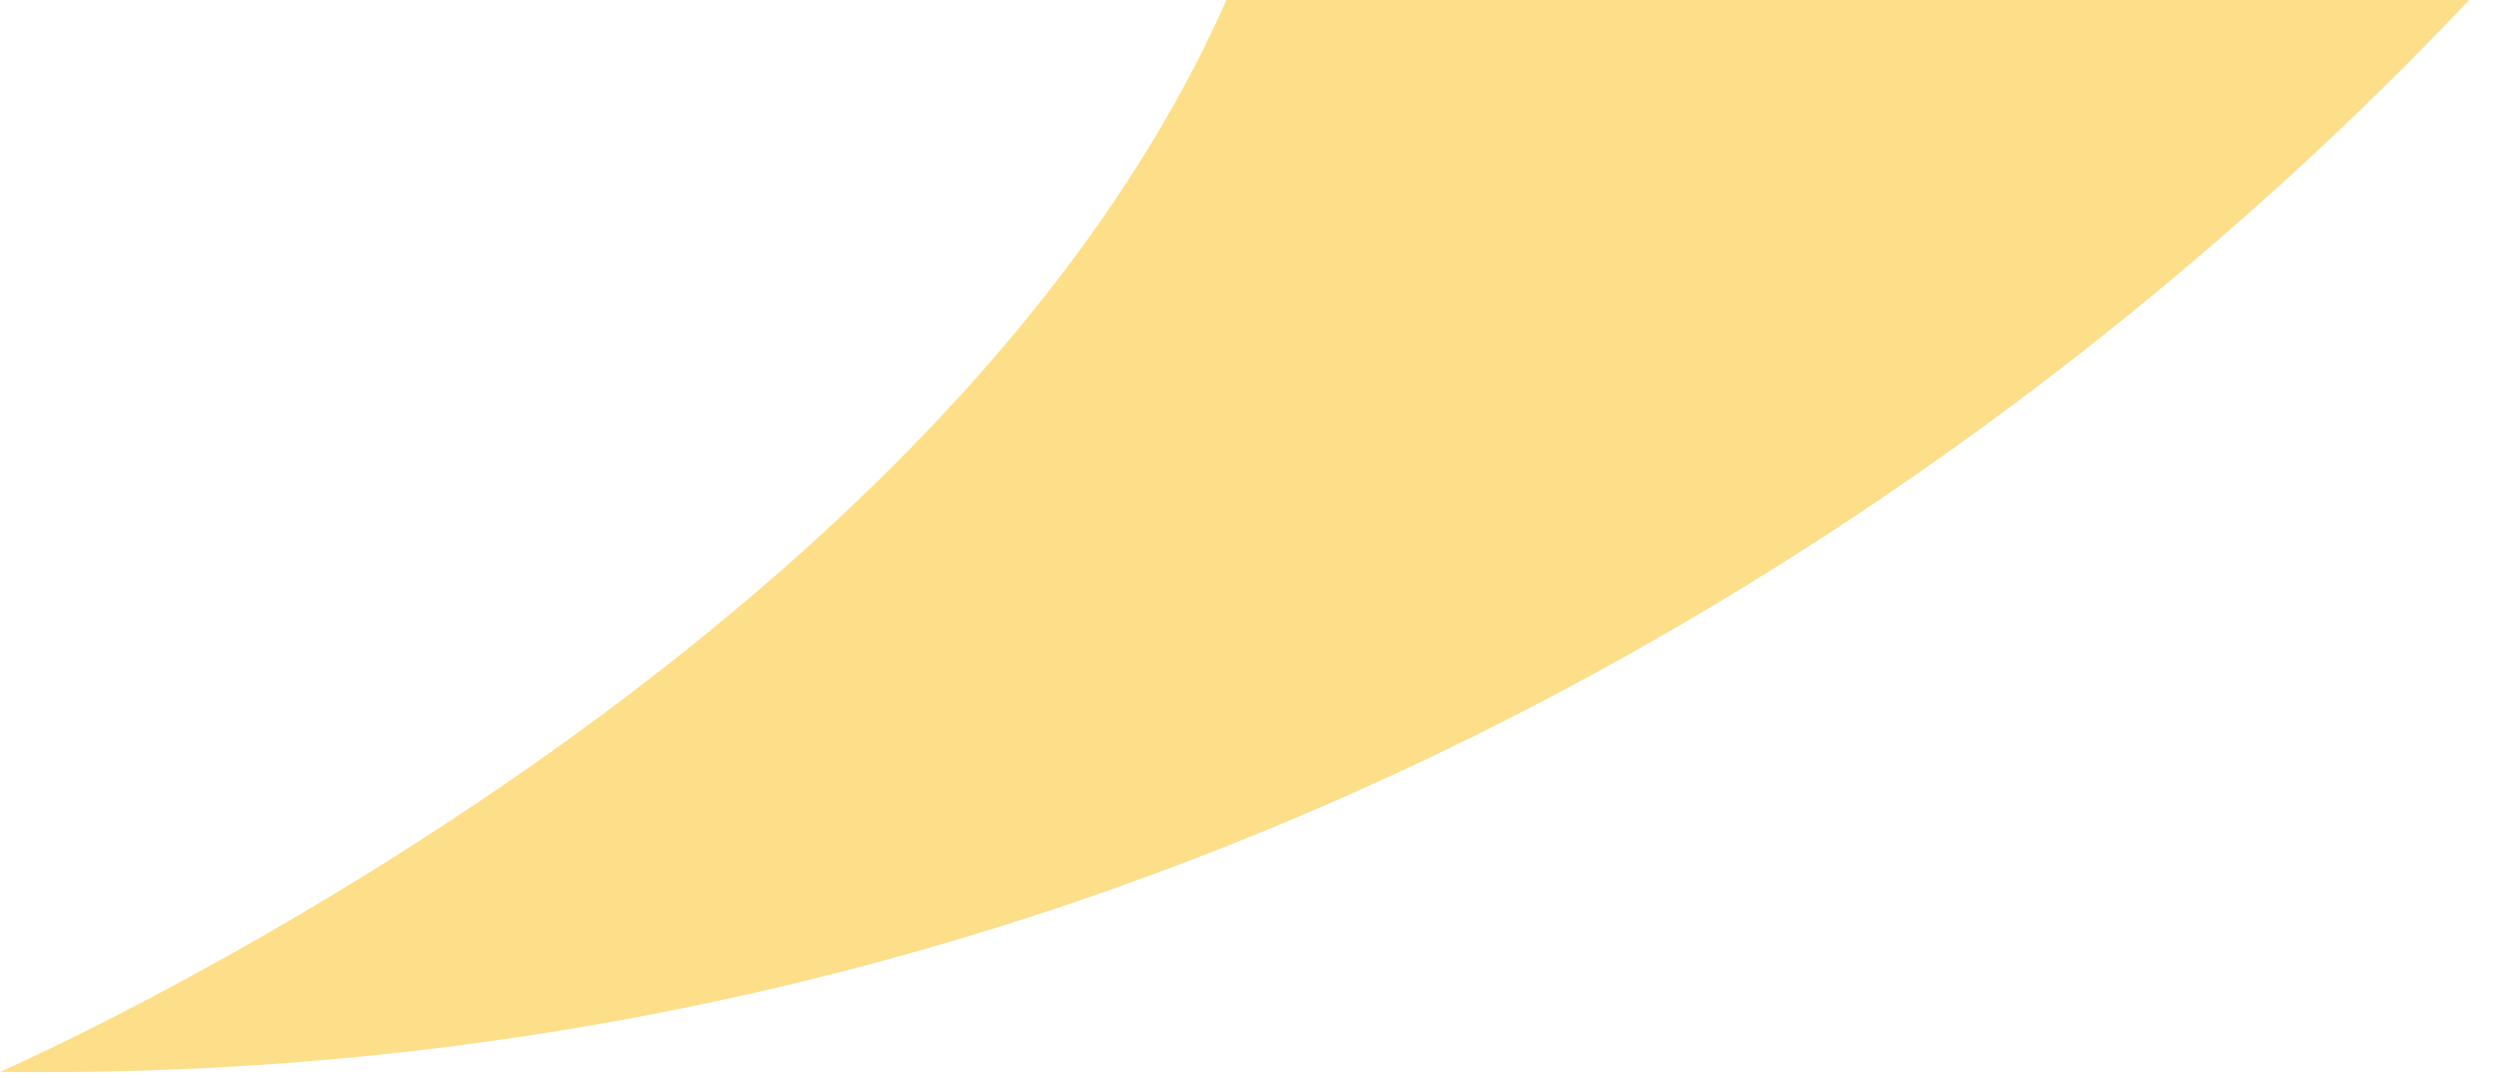 <?xml version="1.0" encoding="utf-8"?>
<svg xmlns="http://www.w3.org/2000/svg" fill="none" height="100%" overflow="visible" preserveAspectRatio="none" style="display: block;" viewBox="0 0 51 22" width="100%">
<path d="M0 21.866C26.29 22.2 43.6 7.18 50.37 0H25.02C19.01 13.58 0 21.866 0 21.866Z" fill="#FEDF89" id="Vector"/>
</svg>